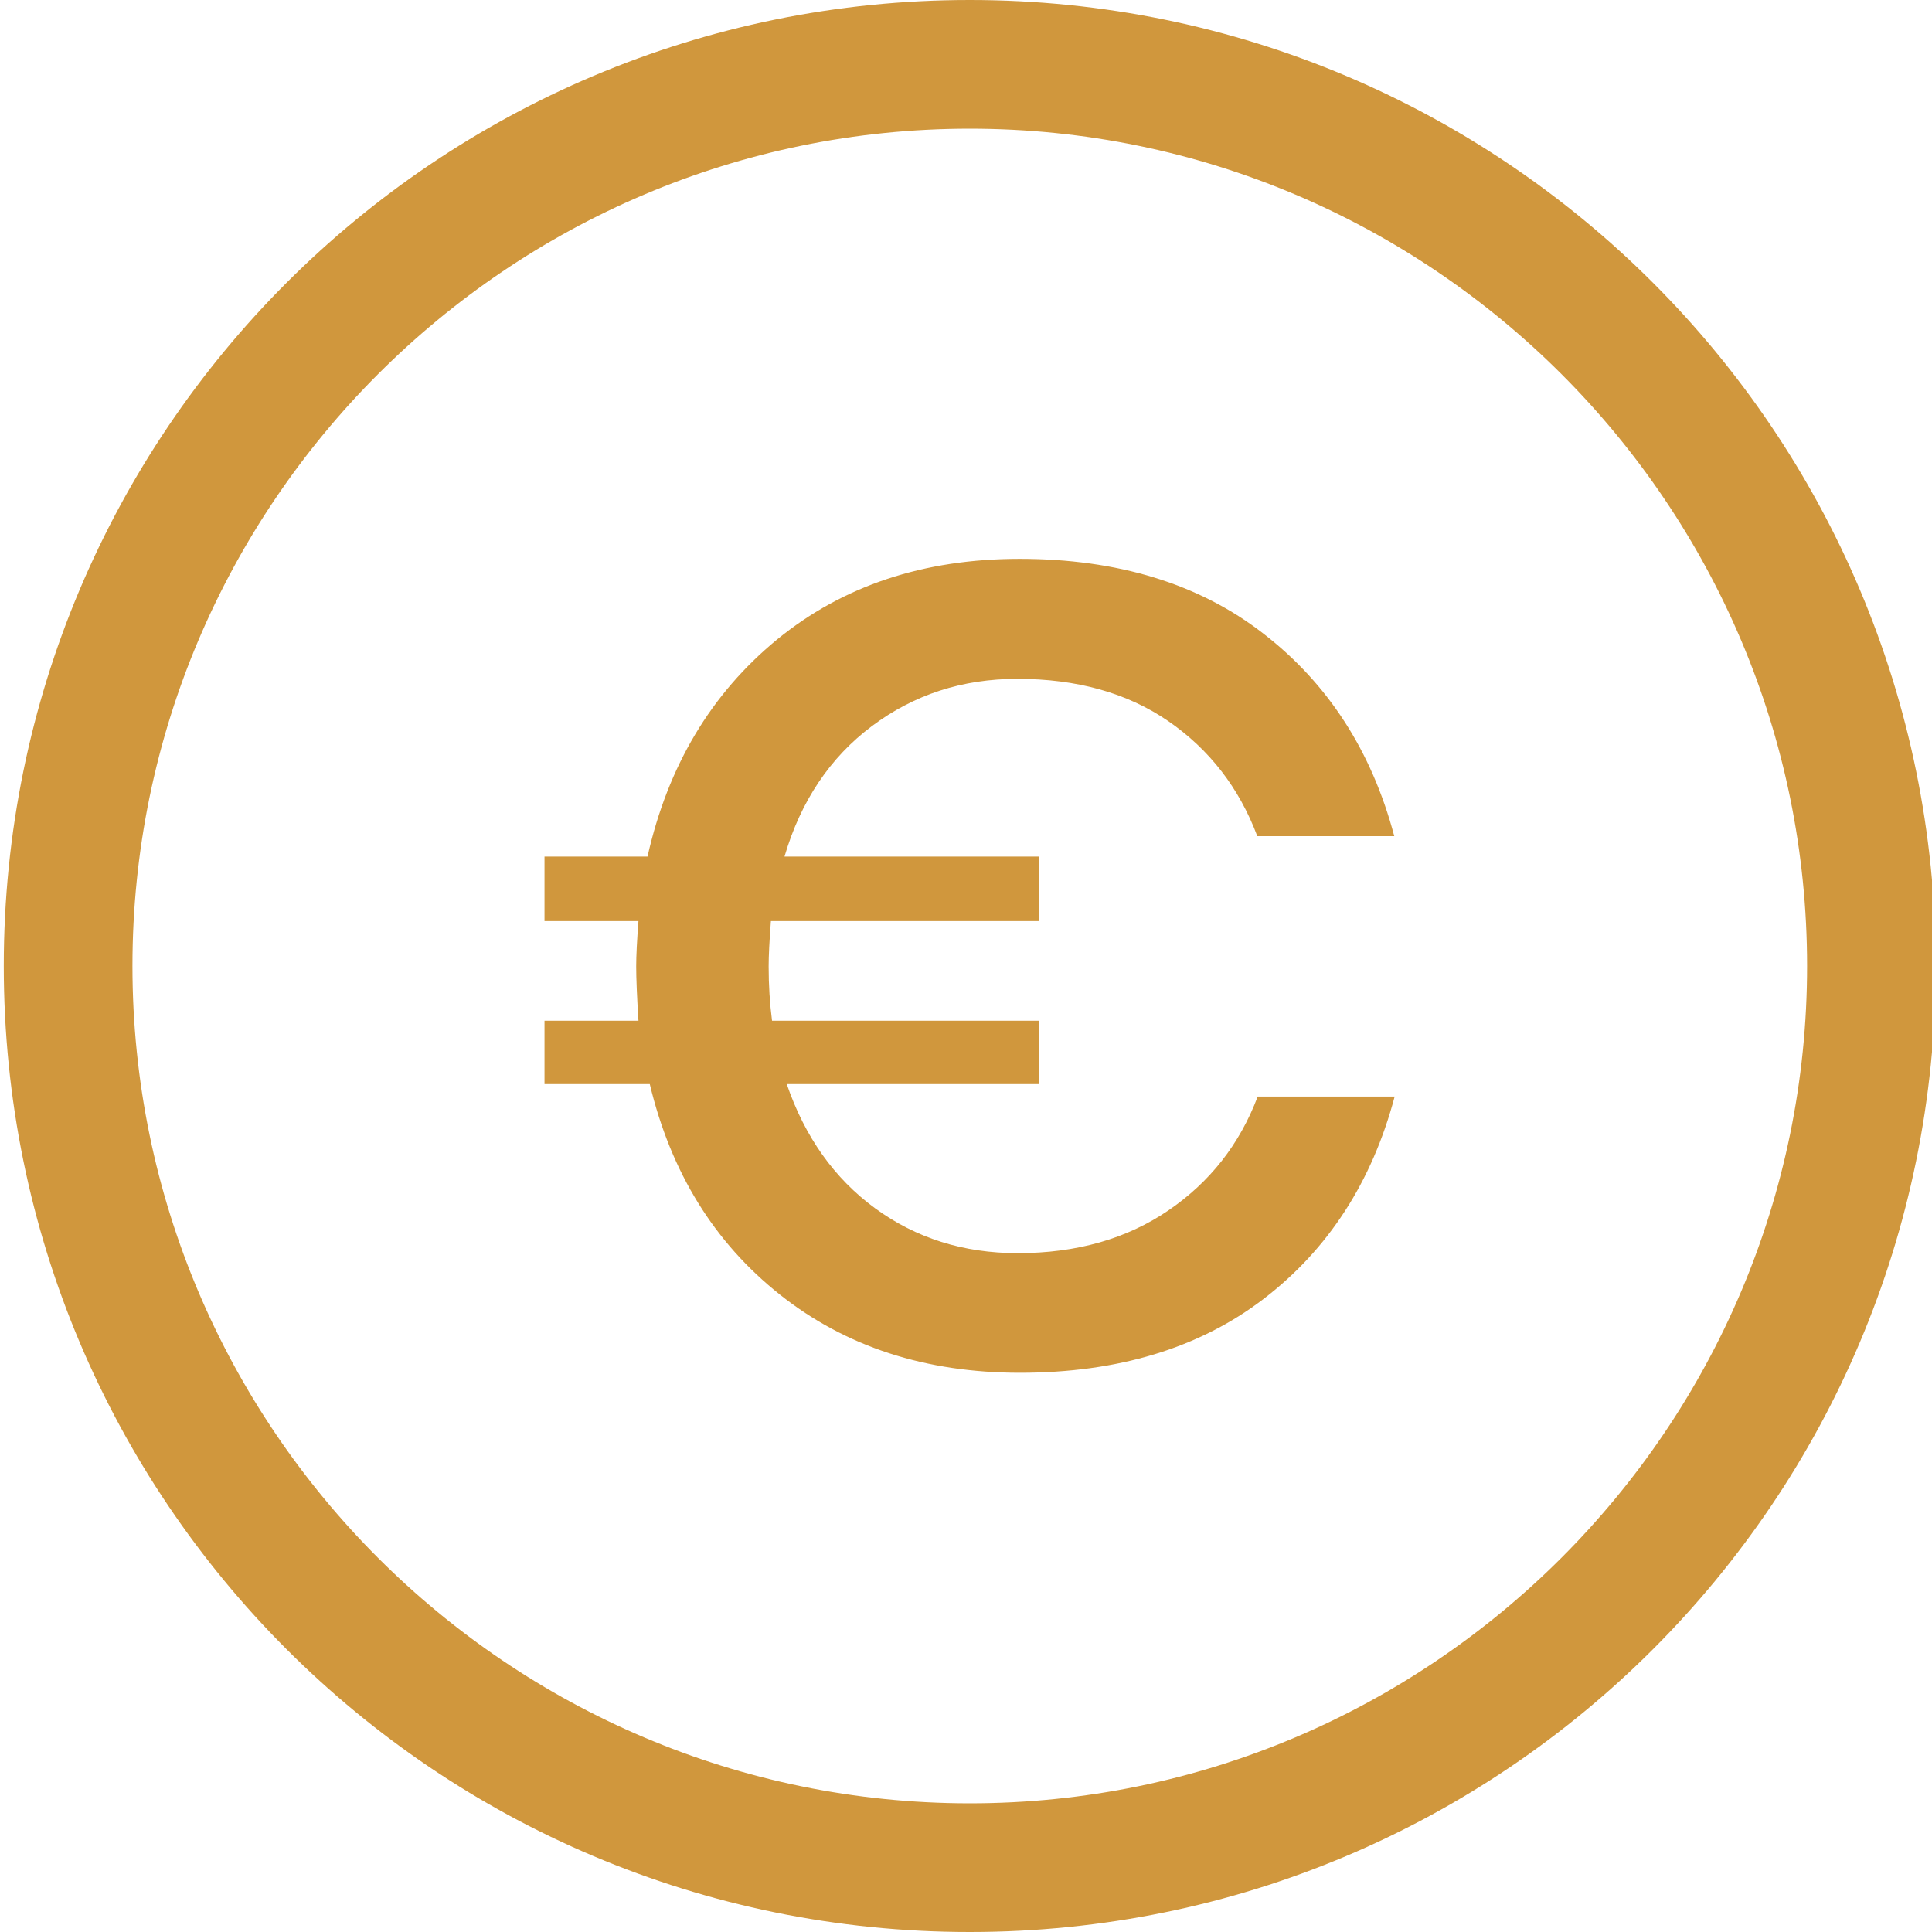 <?xml version="1.0" encoding="utf-8"?>
<!-- Generator: Adobe Illustrator 22.1.0, SVG Export Plug-In . SVG Version: 6.00 Build 0)  -->
<svg version="1.1" id="Layer_1" xmlns="http://www.w3.org/2000/svg" xmlns:xlink="http://www.w3.org/1999/xlink" x="0px" y="0px"
	 viewBox="0 0 512 512" style="enable-background:new 0 0 512 512;" xml:space="preserve">
<style type="text/css">
	.st0{fill:#D0973D;}
</style>
<g>
	<path class="st0" d="M257,0C115.5,0,1,114.5,1,256c0,141.5,114.5,256,256,256c141.5,0,256-114.5,256-256C513,114.5,398.5,0,257,0
		 M257,477.9c-122.3,0-221.9-99.5-221.9-221.9c0-122.3,99.5-221.9,221.9-221.9S478.9,133.7,478.9,256
		C478.9,378.3,379.3,477.9,257,477.9"/>
	<path class="st0" d="M309.6,320.8c11-7.5,18.9-17.5,23.7-30.2h36.3c-6,22.6-17.6,40.5-34.7,53.6c-17.1,13.1-38.7,19.6-64.6,19.6
		c-25,0-46.2-6.9-63.6-20.7c-17.4-13.8-28.9-32.4-34.5-55.8h-27.9v-16.8h24.9c-0.4-6.4-0.6-11.2-0.6-14.4c0-2.8,0.2-6.8,0.6-12
		h-24.9v-17.1h27.3c5.4-24,16.8-43.1,34.3-57.5c17.5-14.3,38.9-21.4,64.3-21.4c26,0,47.6,6.6,64.6,19.8
		c17.1,13.2,28.7,31.1,34.7,53.7h-36.3c-4.8-12.8-12.7-23-23.6-30.5c-10.9-7.5-24.3-11.2-40-11.2c-14.6,0-27.4,4.2-38.5,12.5
		c-11.1,8.3-18.9,19.9-23.2,34.6h67.5v17.1h-71.1c-0.4,5.2-0.6,9.2-0.6,12c0,5,0.3,9.8,0.9,14.4h70.8v16.8h-66.9
		c4.8,14,12.6,25,23.4,32.9c10.8,7.9,23.4,11.9,37.8,11.9C285.3,332.1,298.6,328.3,309.6,320.8"/>
</g>
</svg>
